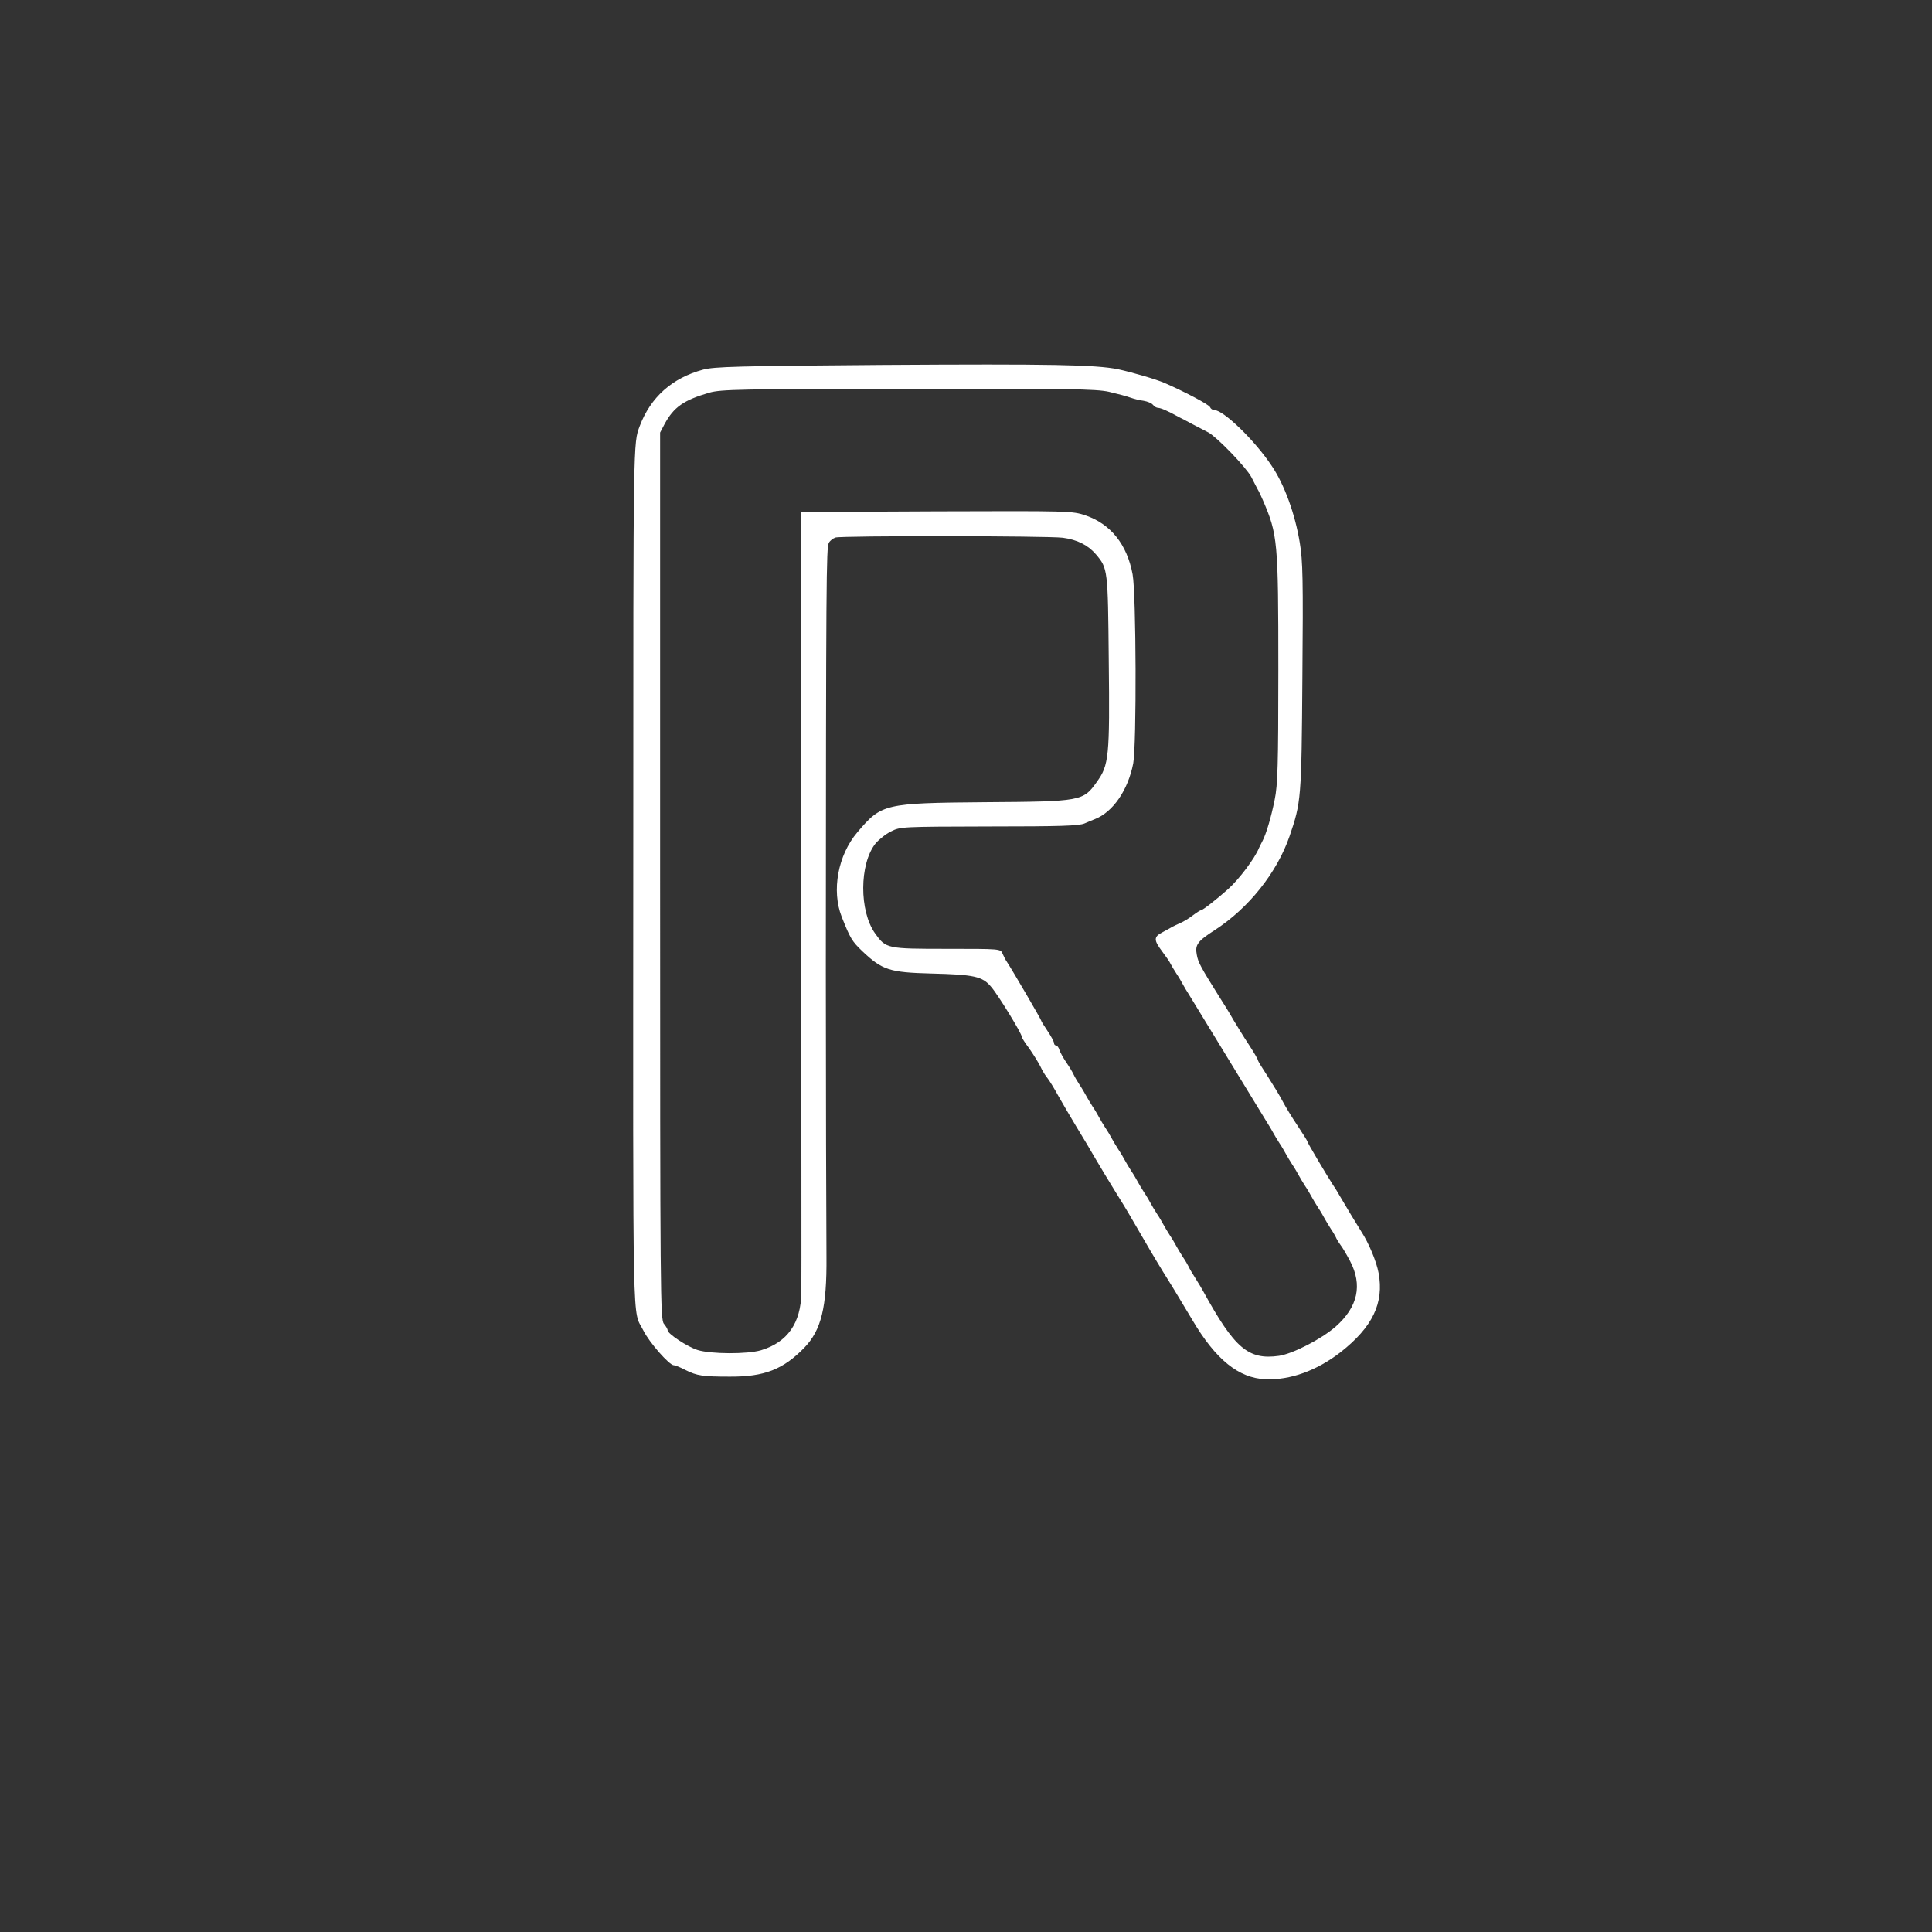 <?xml version="1.0" standalone="no"?>
<!DOCTYPE svg PUBLIC "-//W3C//DTD SVG 20010904//EN"
 "http://www.w3.org/TR/2001/REC-SVG-20010904/DTD/svg10.dtd">
<svg version="1.0" xmlns="http://www.w3.org/2000/svg"
 width="900pt" height="900pt" viewBox="0 0 900 900"
 preserveAspectRatio="xMidYMid meet">
<rect x="0" y="0" width="900" height="900" fill="#333333" stroke="none"/>
<g transform="translate(0,900) scale(0.1,-0.1)"
fill="white" stroke="none">
<path d="M4114 7300 c-680 -5 -787 -8 -839 -22 -144 -39 -244 -128 -295 -263
-30 -80 -30 -53 -30 -1955 -1 -2349 -5 -2153 47 -2258 27 -55 121 -162 142
-162 7 0 31 -10 54 -22 54 -27 80 -31 207 -31 161 -1 249 34 347 135 79 82
105 188 103 423 -1 114 -3 830 -3 1335 1 1826 2 1969 14 1991 5 10 19 21 31
25 30 9 989 8 1059 -1 68 -9 118 -35 154 -77 56 -66 56 -70 60 -492 5 -453 1
-490 -56 -569 -63 -89 -72 -91 -518 -94 -473 -4 -484 -7 -597 -140 -91 -107
-121 -272 -73 -394 40 -101 48 -114 96 -160 93 -88 127 -99 320 -104 201 -5
239 -13 280 -62 33 -38 143 -218 143 -233 0 -5 15 -28 33 -52 17 -24 41 -62
52 -83 10 -22 26 -48 35 -58 8 -10 31 -47 50 -82 19 -34 58 -100 85 -145 28
-45 68 -113 90 -151 22 -38 63 -105 90 -149 28 -45 55 -89 60 -98 6 -10 39
-67 74 -127 35 -61 85 -144 111 -185 26 -41 77 -127 115 -190 108 -183 215
-270 340 -275 115 -5 239 40 350 126 149 117 203 229 177 369 -10 54 -46 140
-80 192 -18 28 -77 126 -102 169 -8 15 -22 37 -31 50 -29 45 -119 196 -119
202 0 3 -21 36 -46 74 -25 37 -56 88 -69 113 -13 25 -44 76 -69 115 -25 38
-46 72 -46 76 0 4 -19 37 -42 72 -24 36 -56 89 -73 117 -16 29 -46 77 -66 108
-85 136 -98 159 -104 195 -9 46 4 63 85 115 157 102 288 266 347 436 54 158
56 172 60 741 4 455 2 543 -12 626 -22 135 -72 272 -131 359 -79 119 -225 260
-268 260 -8 0 -16 6 -19 13 -4 12 -118 72 -212 113 -42 18 -149 49 -217 64
-106 21 -310 25 -1094 20z m1051 -125 c39 -9 84 -21 100 -27 17 -6 44 -13 62
-15 18 -3 38 -11 44 -19 6 -8 17 -14 24 -14 12 0 47 -15 95 -42 8 -4 38 -19
65 -34 28 -14 61 -32 75 -39 42 -24 175 -162 199 -207 12 -24 26 -50 30 -58 5
-8 16 -31 24 -50 69 -160 72 -189 72 -790 0 -447 -3 -537 -17 -605 -17 -85
-40 -160 -56 -191 -6 -11 -13 -26 -17 -34 -19 -48 -93 -146 -143 -191 -55 -49
-119 -99 -127 -99 -3 0 -21 -11 -38 -24 -18 -14 -43 -29 -57 -35 -14 -6 -32
-15 -40 -19 -8 -5 -28 -16 -45 -25 -41 -21 -41 -36 -2 -88 18 -24 37 -51 40
-59 4 -8 16 -28 27 -45 11 -16 24 -39 30 -50 6 -11 18 -32 28 -47 9 -15 91
-149 182 -298 91 -149 173 -283 182 -298 10 -15 22 -36 28 -47 6 -11 19 -33
30 -50 11 -16 24 -39 30 -50 6 -11 19 -33 30 -50 11 -16 24 -39 30 -50 6 -11
19 -33 30 -50 11 -16 24 -39 30 -50 6 -11 19 -33 30 -50 11 -16 24 -39 30 -50
6 -11 19 -33 30 -50 11 -16 23 -37 26 -45 4 -8 13 -22 19 -30 7 -8 27 -42 44
-74 59 -112 37 -214 -67 -306 -68 -59 -199 -126 -264 -136 -143 -20 -207 35
-353 301 -6 11 -22 38 -36 60 -14 22 -29 47 -32 55 -4 8 -16 29 -27 45 -11 17
-24 39 -30 50 -6 11 -19 34 -30 50 -11 17 -24 39 -30 50 -6 11 -19 34 -30 50
-11 17 -24 39 -30 50 -6 11 -19 34 -30 50 -11 17 -24 39 -30 50 -6 11 -19 34
-30 50 -11 17 -24 39 -30 50 -6 11 -19 34 -30 50 -11 17 -24 39 -30 50 -6 11
-19 34 -30 50 -11 17 -24 39 -30 50 -6 11 -19 34 -30 50 -11 17 -24 39 -30 50
-6 11 -19 34 -30 50 -11 17 -24 39 -29 50 -5 11 -20 36 -34 56 -14 21 -28 46
-32 58 -3 12 -11 21 -16 21 -5 0 -9 5 -9 11 0 6 -13 31 -30 56 -16 24 -30 46
-30 49 0 5 -133 233 -160 274 -6 8 -14 25 -20 38 -9 22 -10 22 -259 22 -279 0
-284 1 -334 71 -75 104 -74 324 1 419 16 19 48 45 73 57 43 22 51 22 456 23
334 0 419 3 445 14 18 8 40 17 48 20 85 33 155 136 179 260 16 87 14 790 -3
881 -26 139 -102 234 -219 274 -63 21 -72 21 -696 19 l-631 -3 2 -1790 c1
-984 2 -1815 1 -1846 -2 -143 -65 -232 -188 -269 -64 -19 -234 -18 -295 1 -48
15 -140 76 -140 92 0 6 -8 19 -17 30 -17 18 -18 132 -18 2086 l0 2066 21 40
c43 79 89 111 209 146 55 15 136 17 925 18 746 1 875 -1 935 -14z"/>
</g>
</svg>
